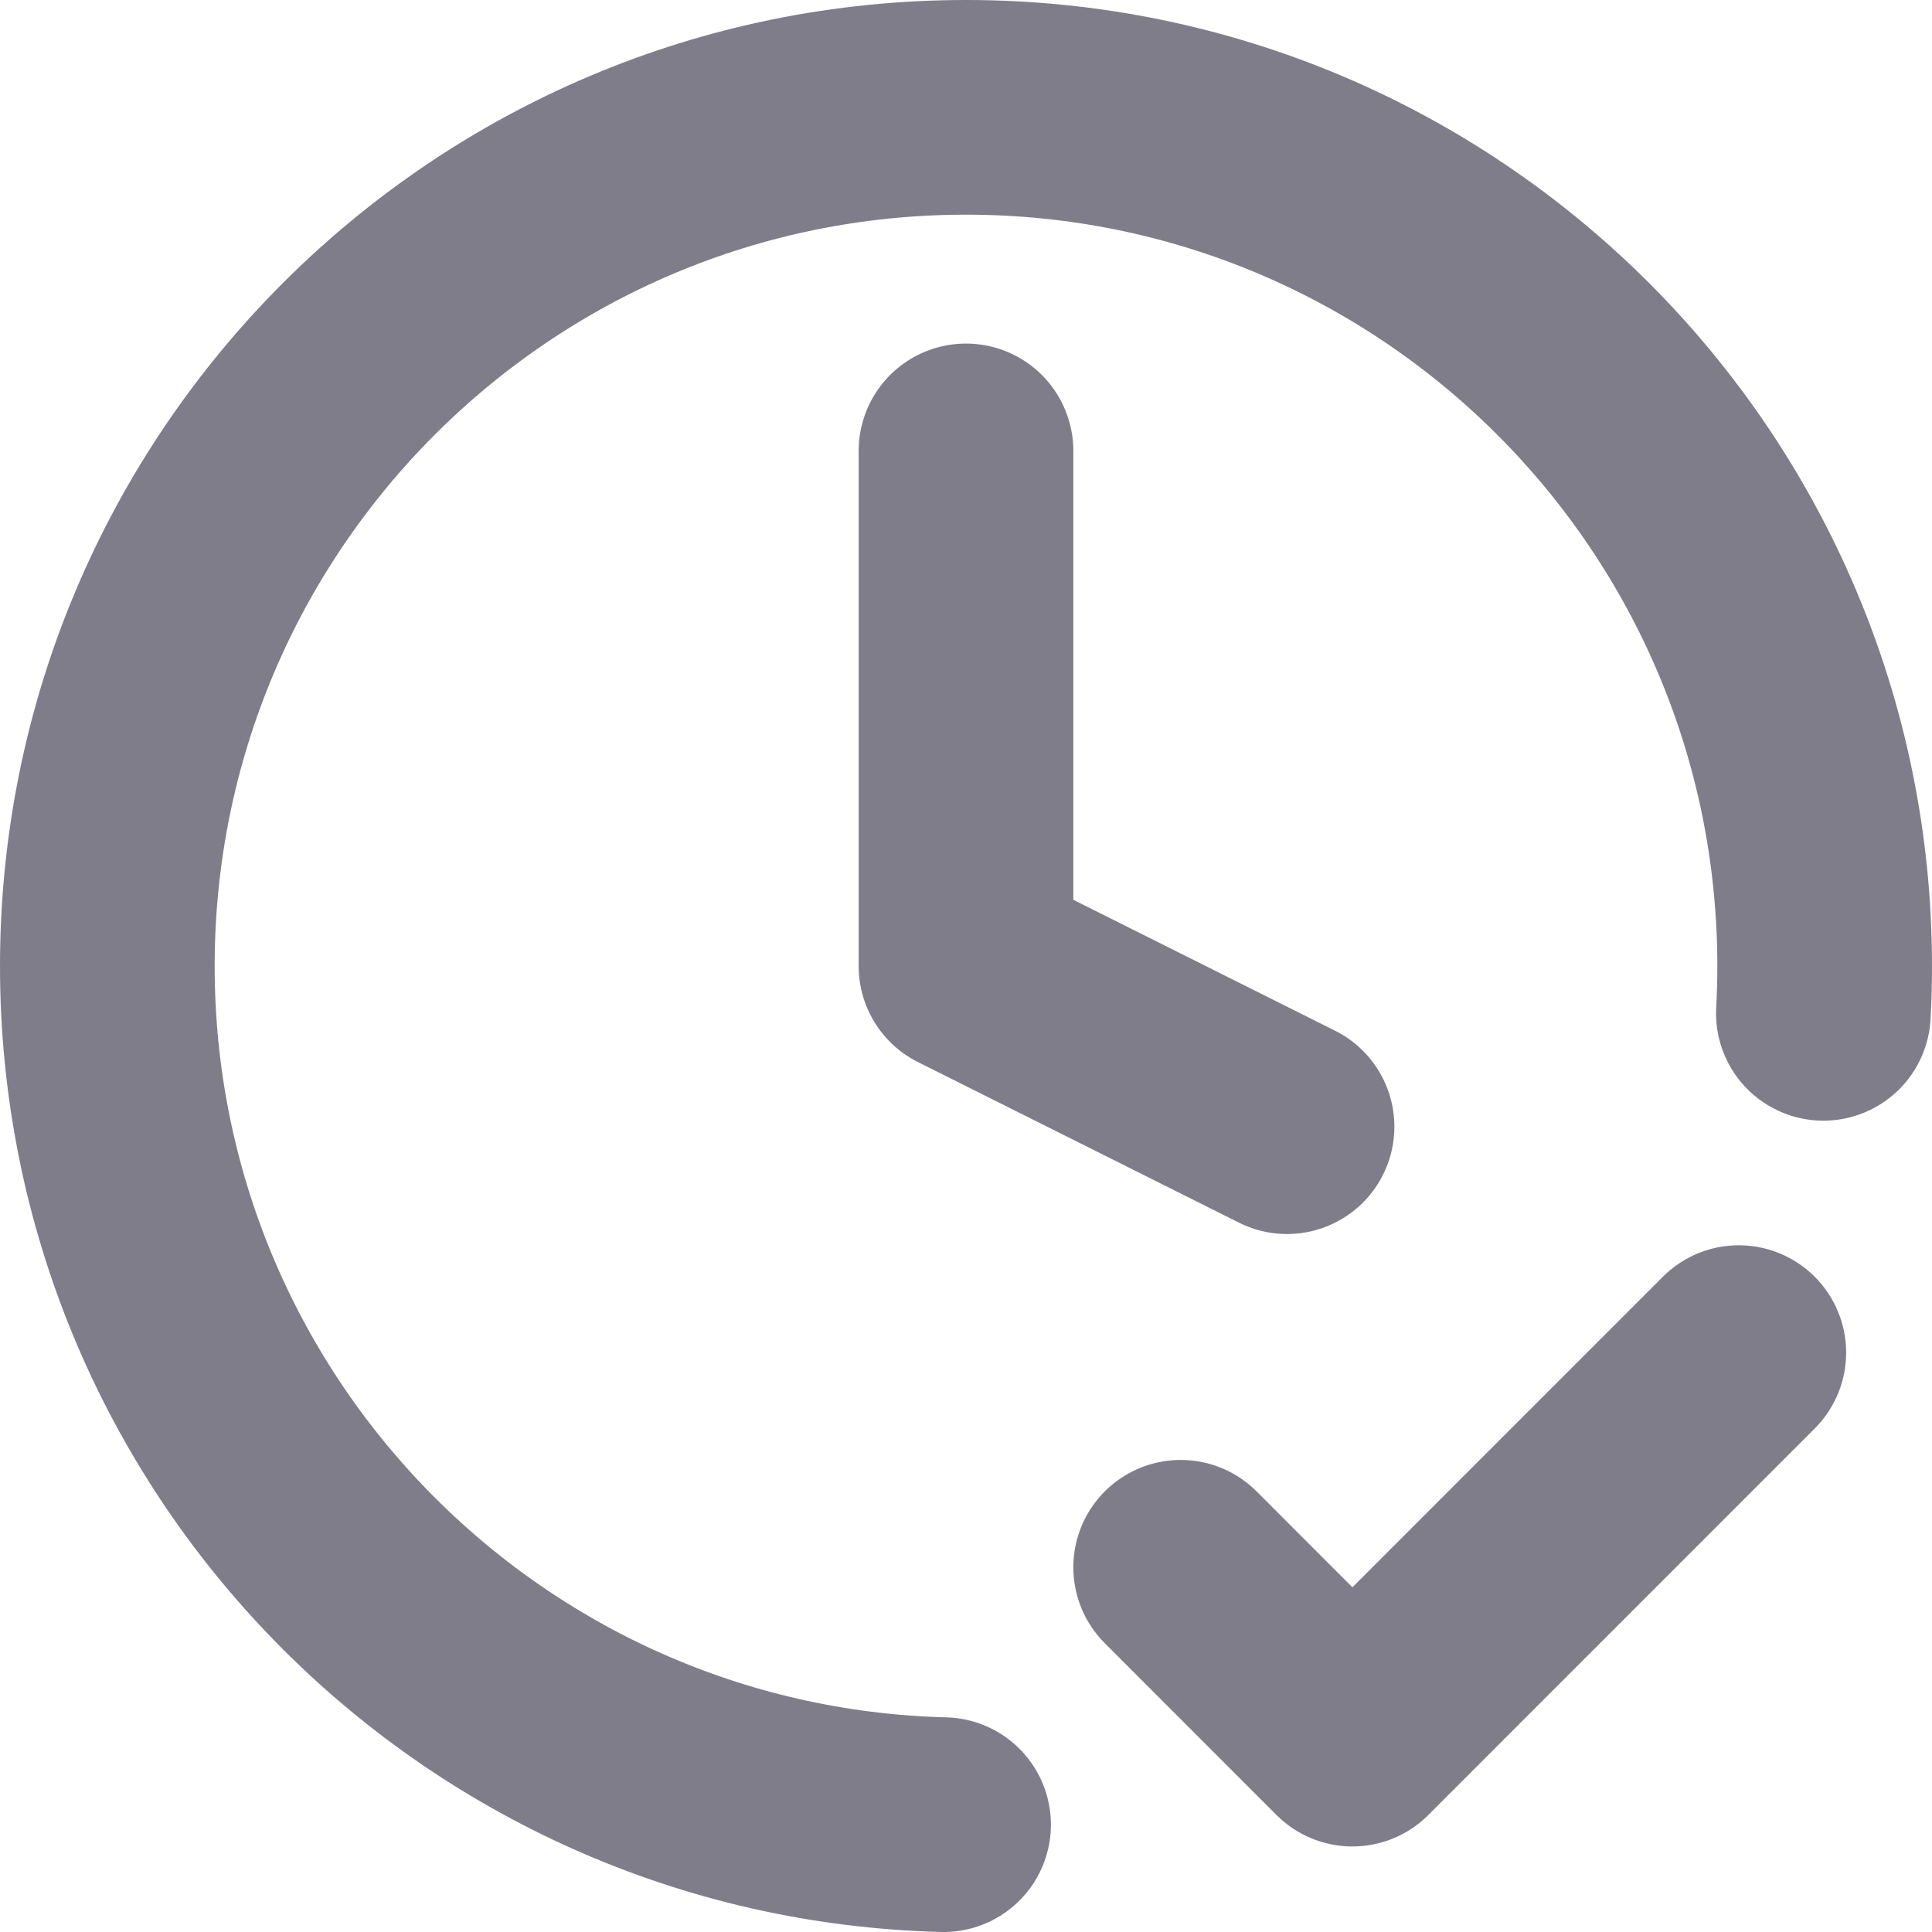 <?xml version="1.0" encoding="UTF-8"?> <svg xmlns="http://www.w3.org/2000/svg" viewBox="0 0 18 18" fill="none"><path d="M11 14.602L12.6 16.203L16.2 12.602M16.988 9.441C16.996 9.296 17 9.149 17 9.001C17 4.582 13.418 1 9 1C4.582 1 1 4.582 1 9.001C1 13.35 4.469 16.889 8.791 17M9 4.201V9.001L11.991 10.497" stroke="#7F7D8A" stroke-width="2" stroke-linecap="round" stroke-linejoin="round"></path></svg> 